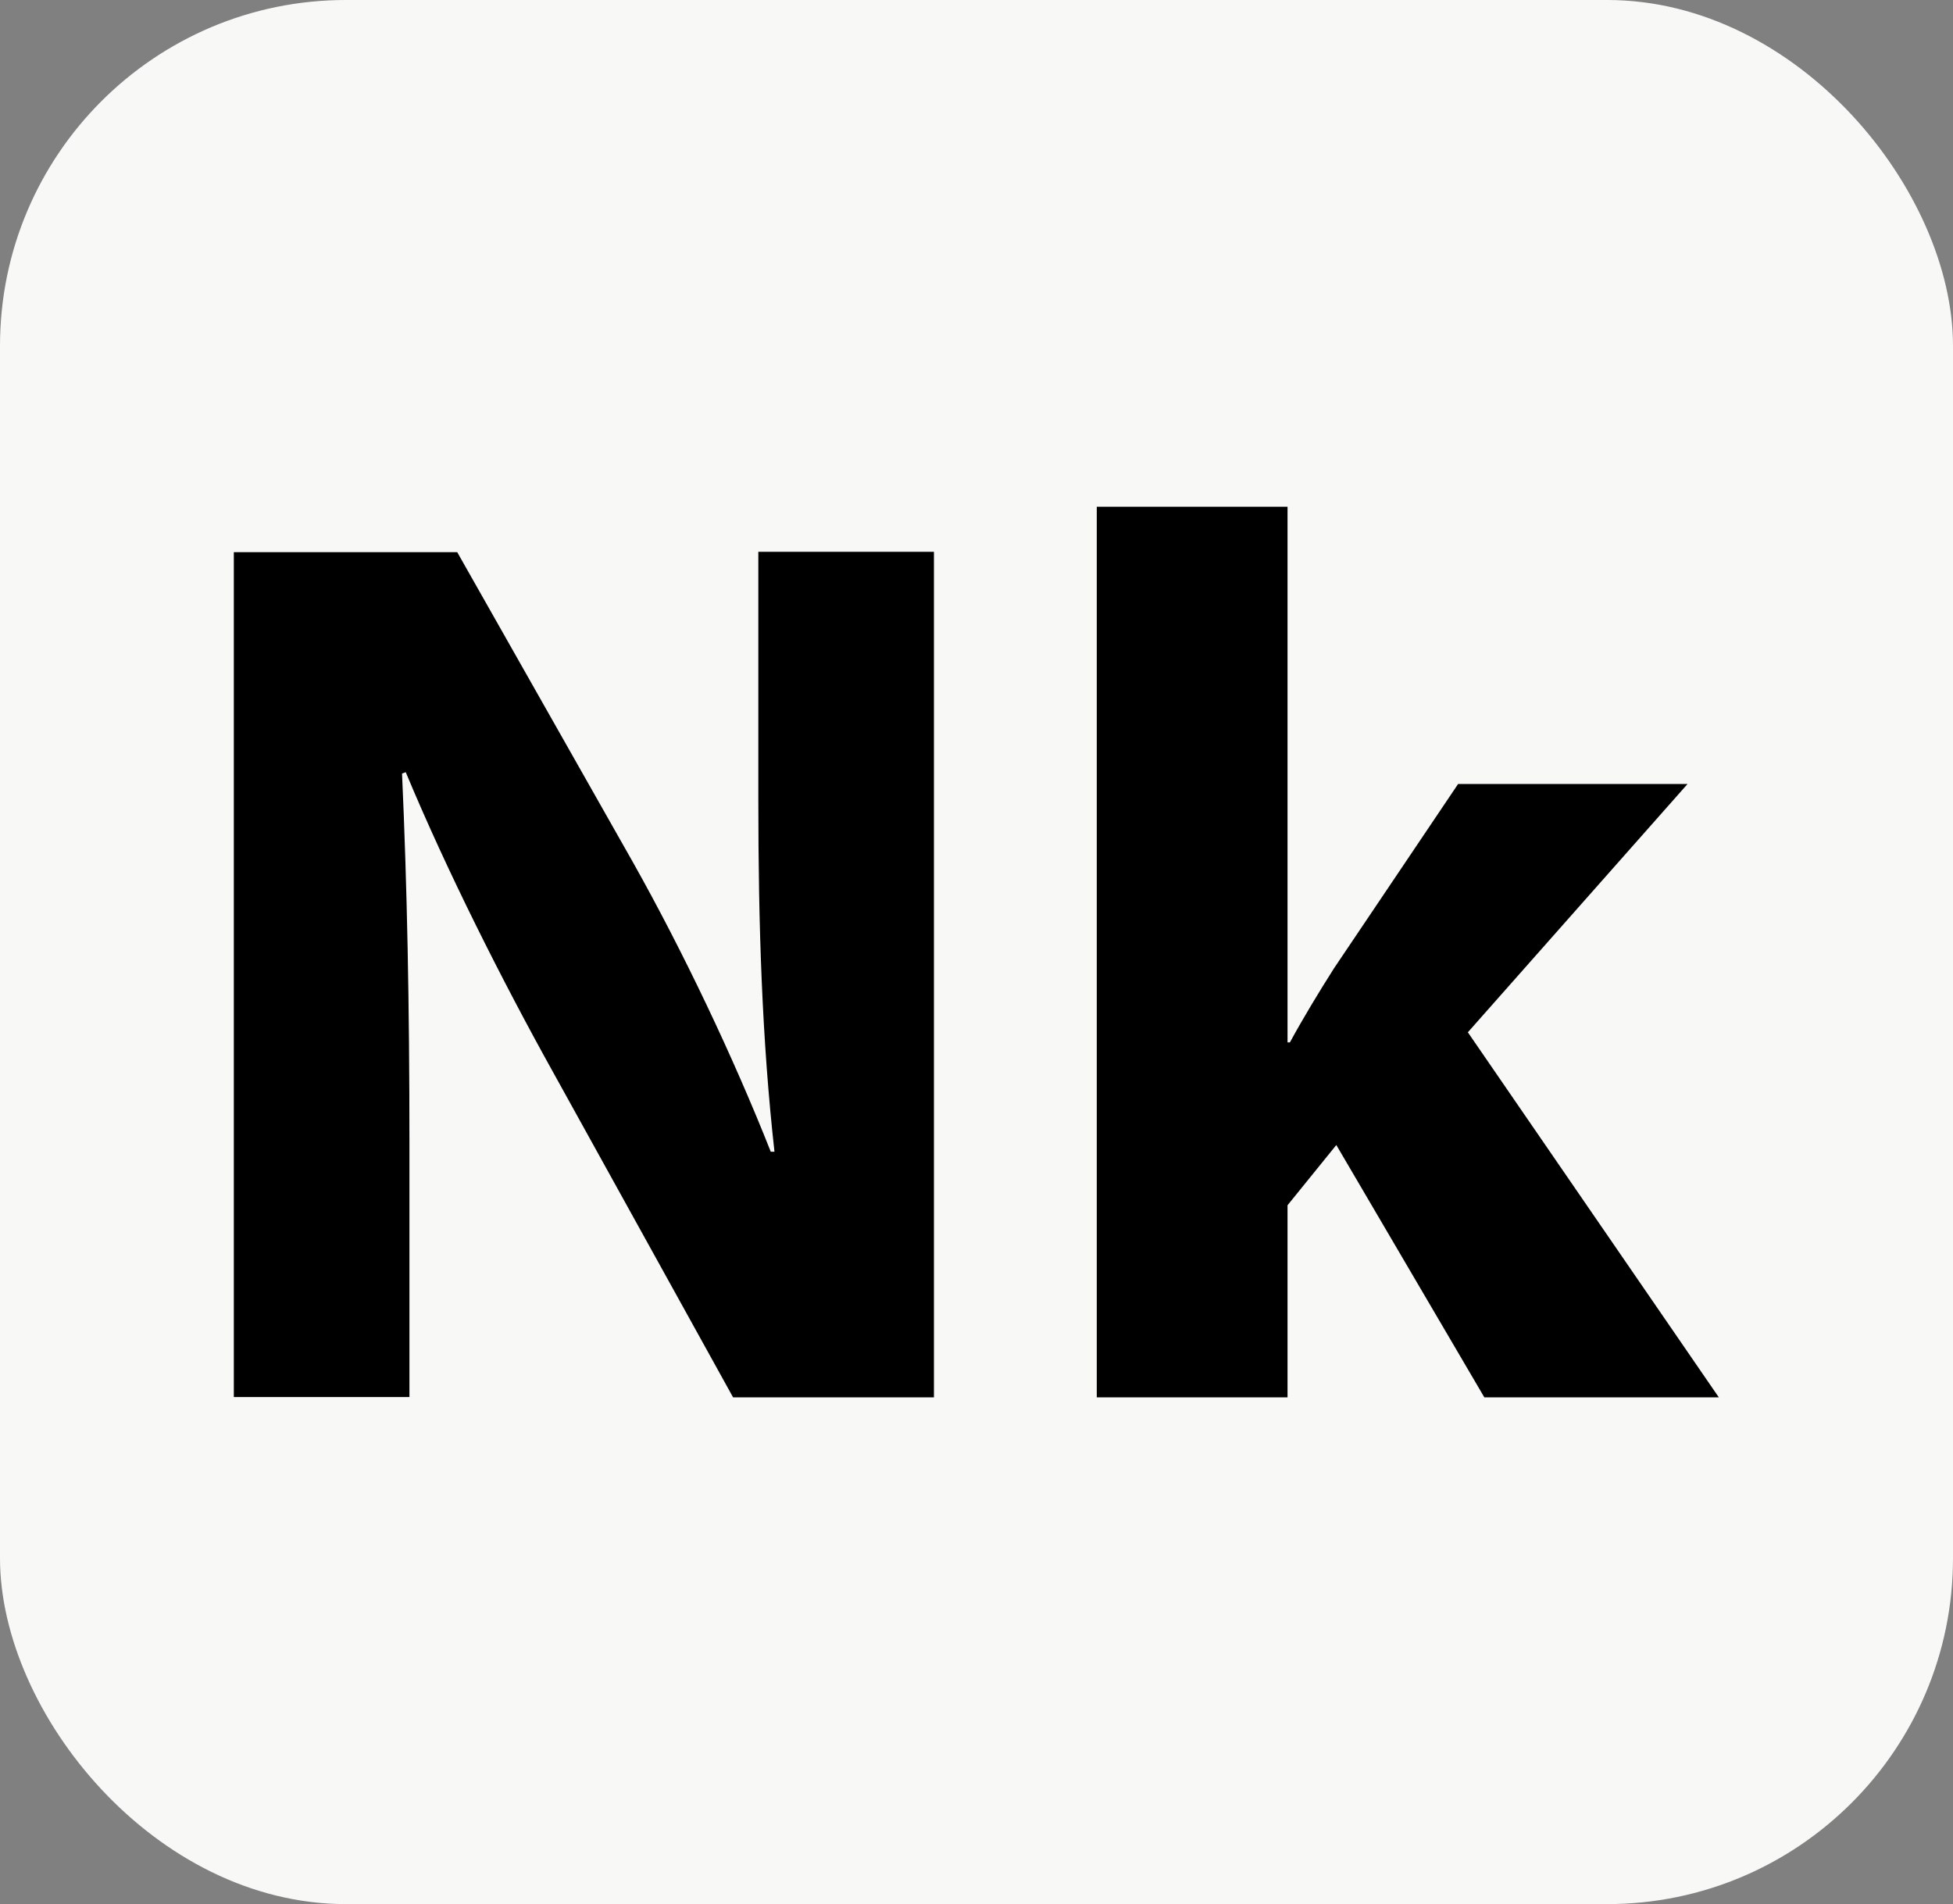 <?xml version="1.0" encoding="UTF-8"?><svg id="Capa_2" xmlns="http://www.w3.org/2000/svg" viewBox="0 0 58.05 56.59"><rect x="0" y="0" width="58.05" height="56.59" fill="#808080" stroke="none"/><defs><style>.cls-1{fill:#f8f9f7;}</style></defs><g id="Capa_1-2"><g><g id="Surfaces"><g id="Drawing_Surface"><g id="Outline_no_shadow"><rect class="cls-1" width="58.05" height="56.59" rx="10.28" ry="10.28"/></g></g></g><g><path d="m6.95,41.54v-25.13h6.64l5.22,9.21c1.49,2.65,2.98,5.78,4.1,8.61h.11c-.37-3.32-.48-6.71-.48-10.48v-7.35h5.22v25.13h-5.97l-5.37-9.7c-1.49-2.68-3.13-5.93-4.36-8.88l-.11.04c.15,3.32.22,6.86.22,10.96v7.57h-5.22Z"/><path d="m38.27,30.98h.07c.41-.75.86-1.49,1.31-2.2l3.69-5.48h6.82l-6.53,7.38,7.46,10.85h-6.97l-4.4-7.5-1.45,1.79v5.71h-5.67V15.06h5.67v15.92Z"/></g></g></g></svg>